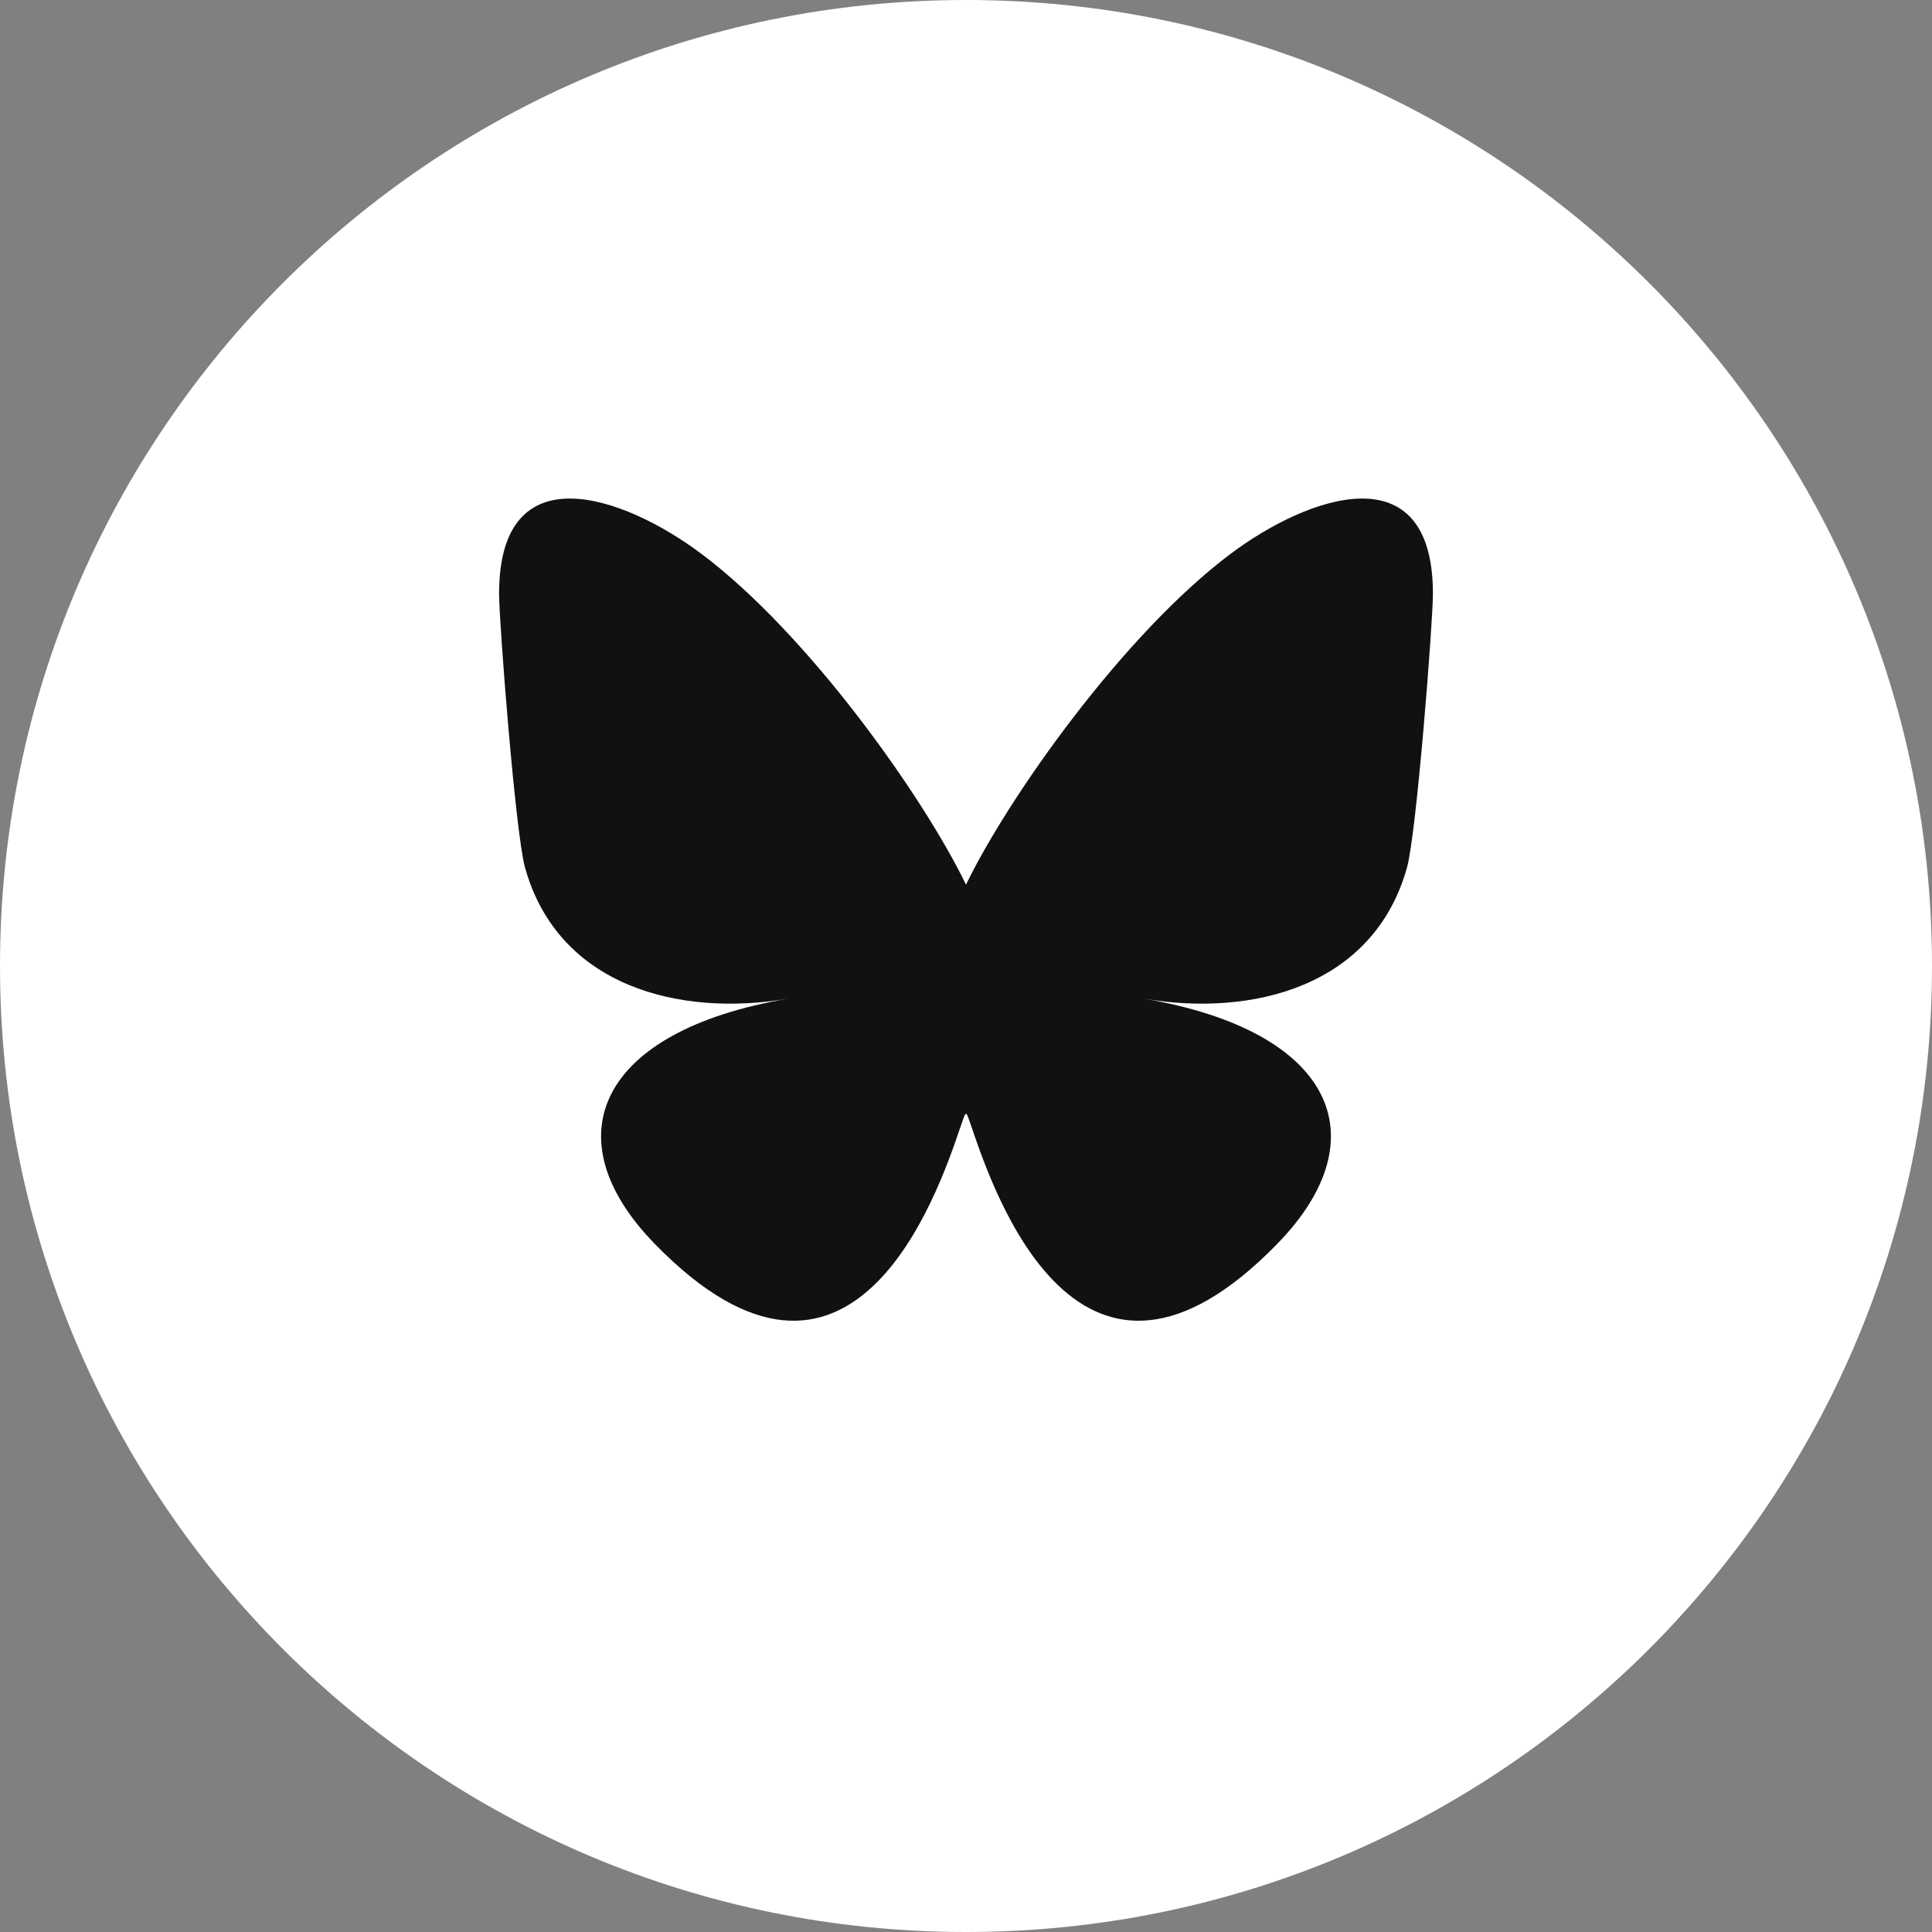 <svg width="28" height="28" viewBox="0 0 40 40" fill="none" xmlns="http://www.w3.org/2000/svg">
    <rect x="0" y="0" width="40" height="40" fill="#808080" stroke="none"/>
    <path
        d="M0 20C0 8.954 8.954 0 20 0C31.046 0 40 8.954 40 20C40 31.046 31.046 40 20 40C8.954 40 0 31.046 0 20Z"
        fill="white" />
    <g clip-path="url(#clip0_2056_6197)">
        <path
            d="M14.524 11.468C16.741 13.132 19.125 16.506 20 18.316C20.875 16.506 23.259 13.132 25.476 11.468C27.075 10.267 29.667 9.338 29.667 12.294C29.667 12.884 29.328 17.254 29.13 17.963C28.44 20.429 25.925 21.058 23.688 20.677C27.598 21.343 28.593 23.547 26.445 25.752C22.365 29.938 20.581 24.701 20.124 23.359C20.04 23.113 20.001 22.998 20 23.096C19.999 22.998 19.96 23.113 19.876 23.359C19.419 24.701 17.635 29.938 13.555 25.752C11.407 23.547 12.402 21.343 16.312 20.677C14.075 21.058 11.56 20.429 10.87 17.963C10.672 17.254 10.333 12.884 10.333 12.294C10.333 9.338 12.925 10.267 14.524 11.468H14.524Z"
            fill="#111111" />
    </g>
    <defs>
        <clipPath id="clip0_2056_6197">
            <rect width="20" height="17.667" fill="white" transform="translate(10 10)" />
        </clipPath>
    </defs>
</svg>